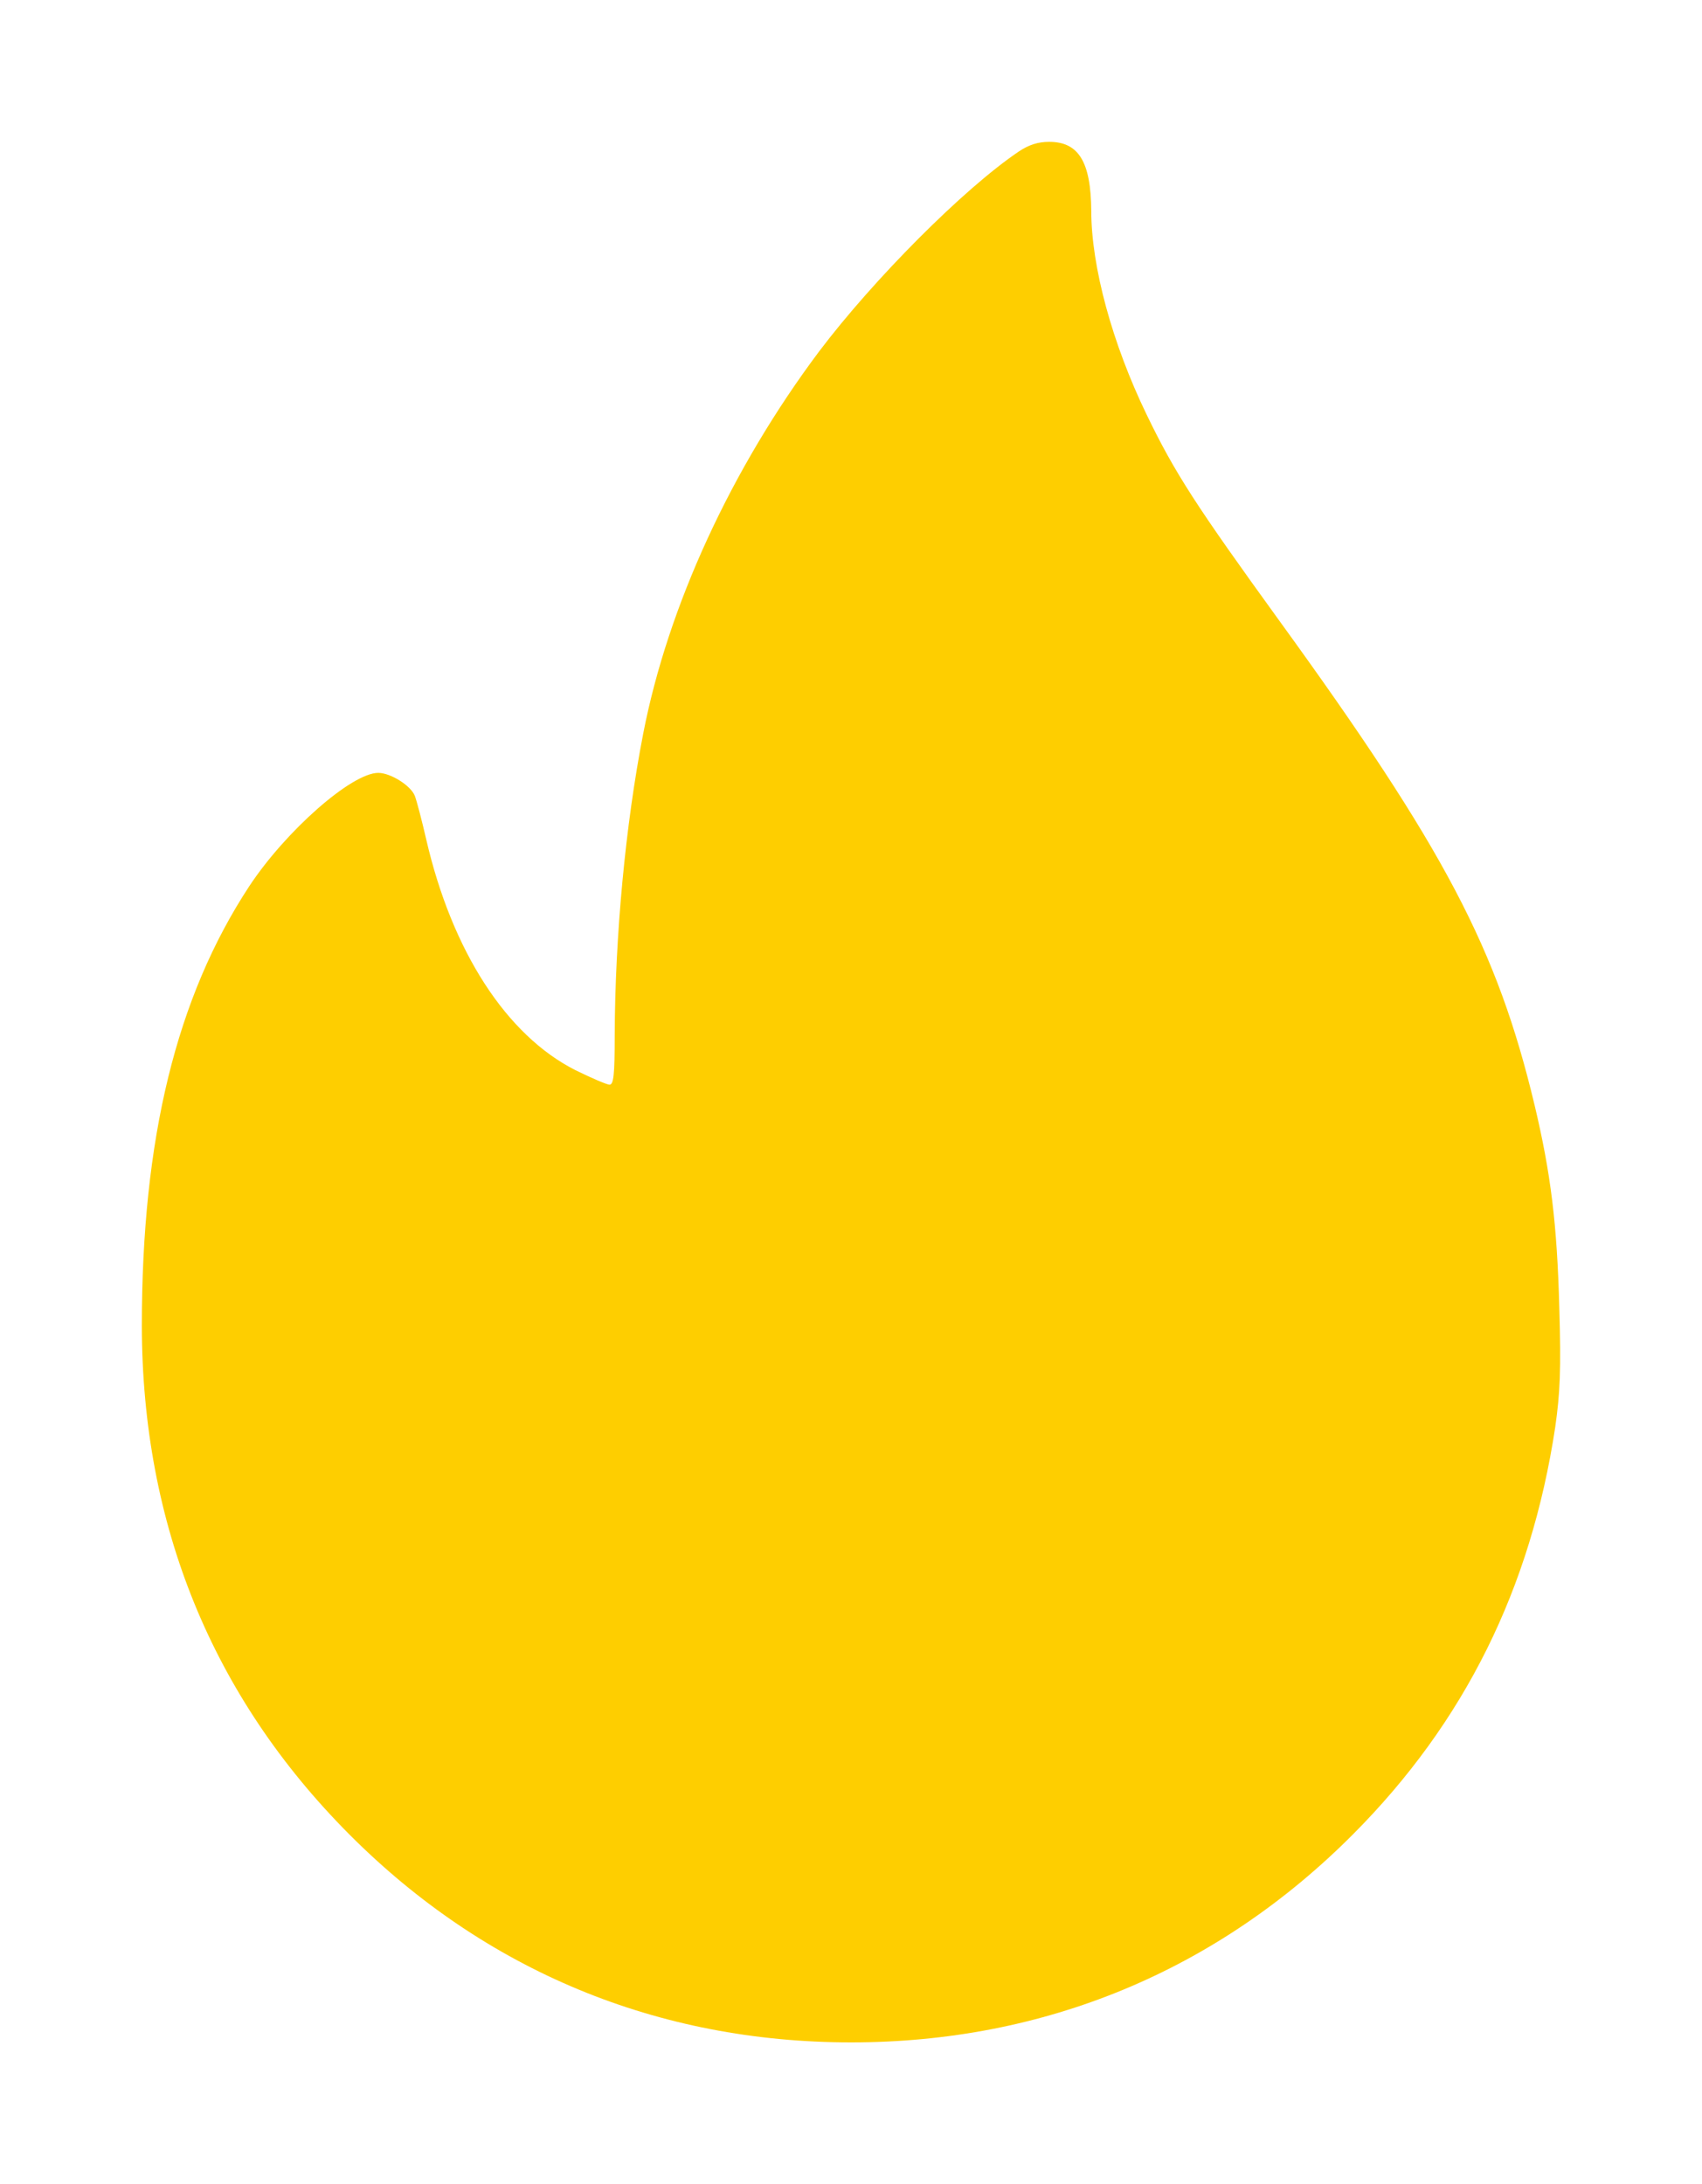 <?xml version="1.0" encoding="UTF-8"?> <svg xmlns="http://www.w3.org/2000/svg" width="60" height="77" viewBox="0 0 60 77" fill="none"> <path d="M35.917 5.34C33.977 6.649 30.799 9.842 28.872 12.394C25.785 16.516 23.545 21.37 22.673 25.872C22.047 29.091 21.683 32.991 21.67 36.498C21.67 37.898 21.631 38.238 21.487 38.238C21.396 38.238 20.849 38.003 20.289 37.728C17.854 36.498 15.94 33.54 15.028 29.602C14.872 28.921 14.689 28.227 14.624 28.057C14.481 27.691 13.765 27.246 13.335 27.246C12.397 27.246 10.079 29.288 8.79 31.237C6.211 35.163 5 40.149 5 46.744C5.013 53.758 7.474 59.804 12.306 64.659C17.099 69.474 23.18 72 30.005 72C36.829 72 42.911 69.474 47.703 64.659C51.623 60.72 53.967 56.009 54.827 50.303C54.996 49.113 55.035 48.288 54.97 46.116C54.892 43.159 54.671 41.366 54.098 38.958C52.782 33.449 50.933 29.929 45.099 21.881C42.181 17.85 41.413 16.673 40.423 14.618C39.212 12.119 38.47 9.397 38.47 7.434C38.457 5.707 38.027 5 36.985 5C36.594 5 36.269 5.105 35.917 5.34Z" fill="#FECE00"></path> </svg> 